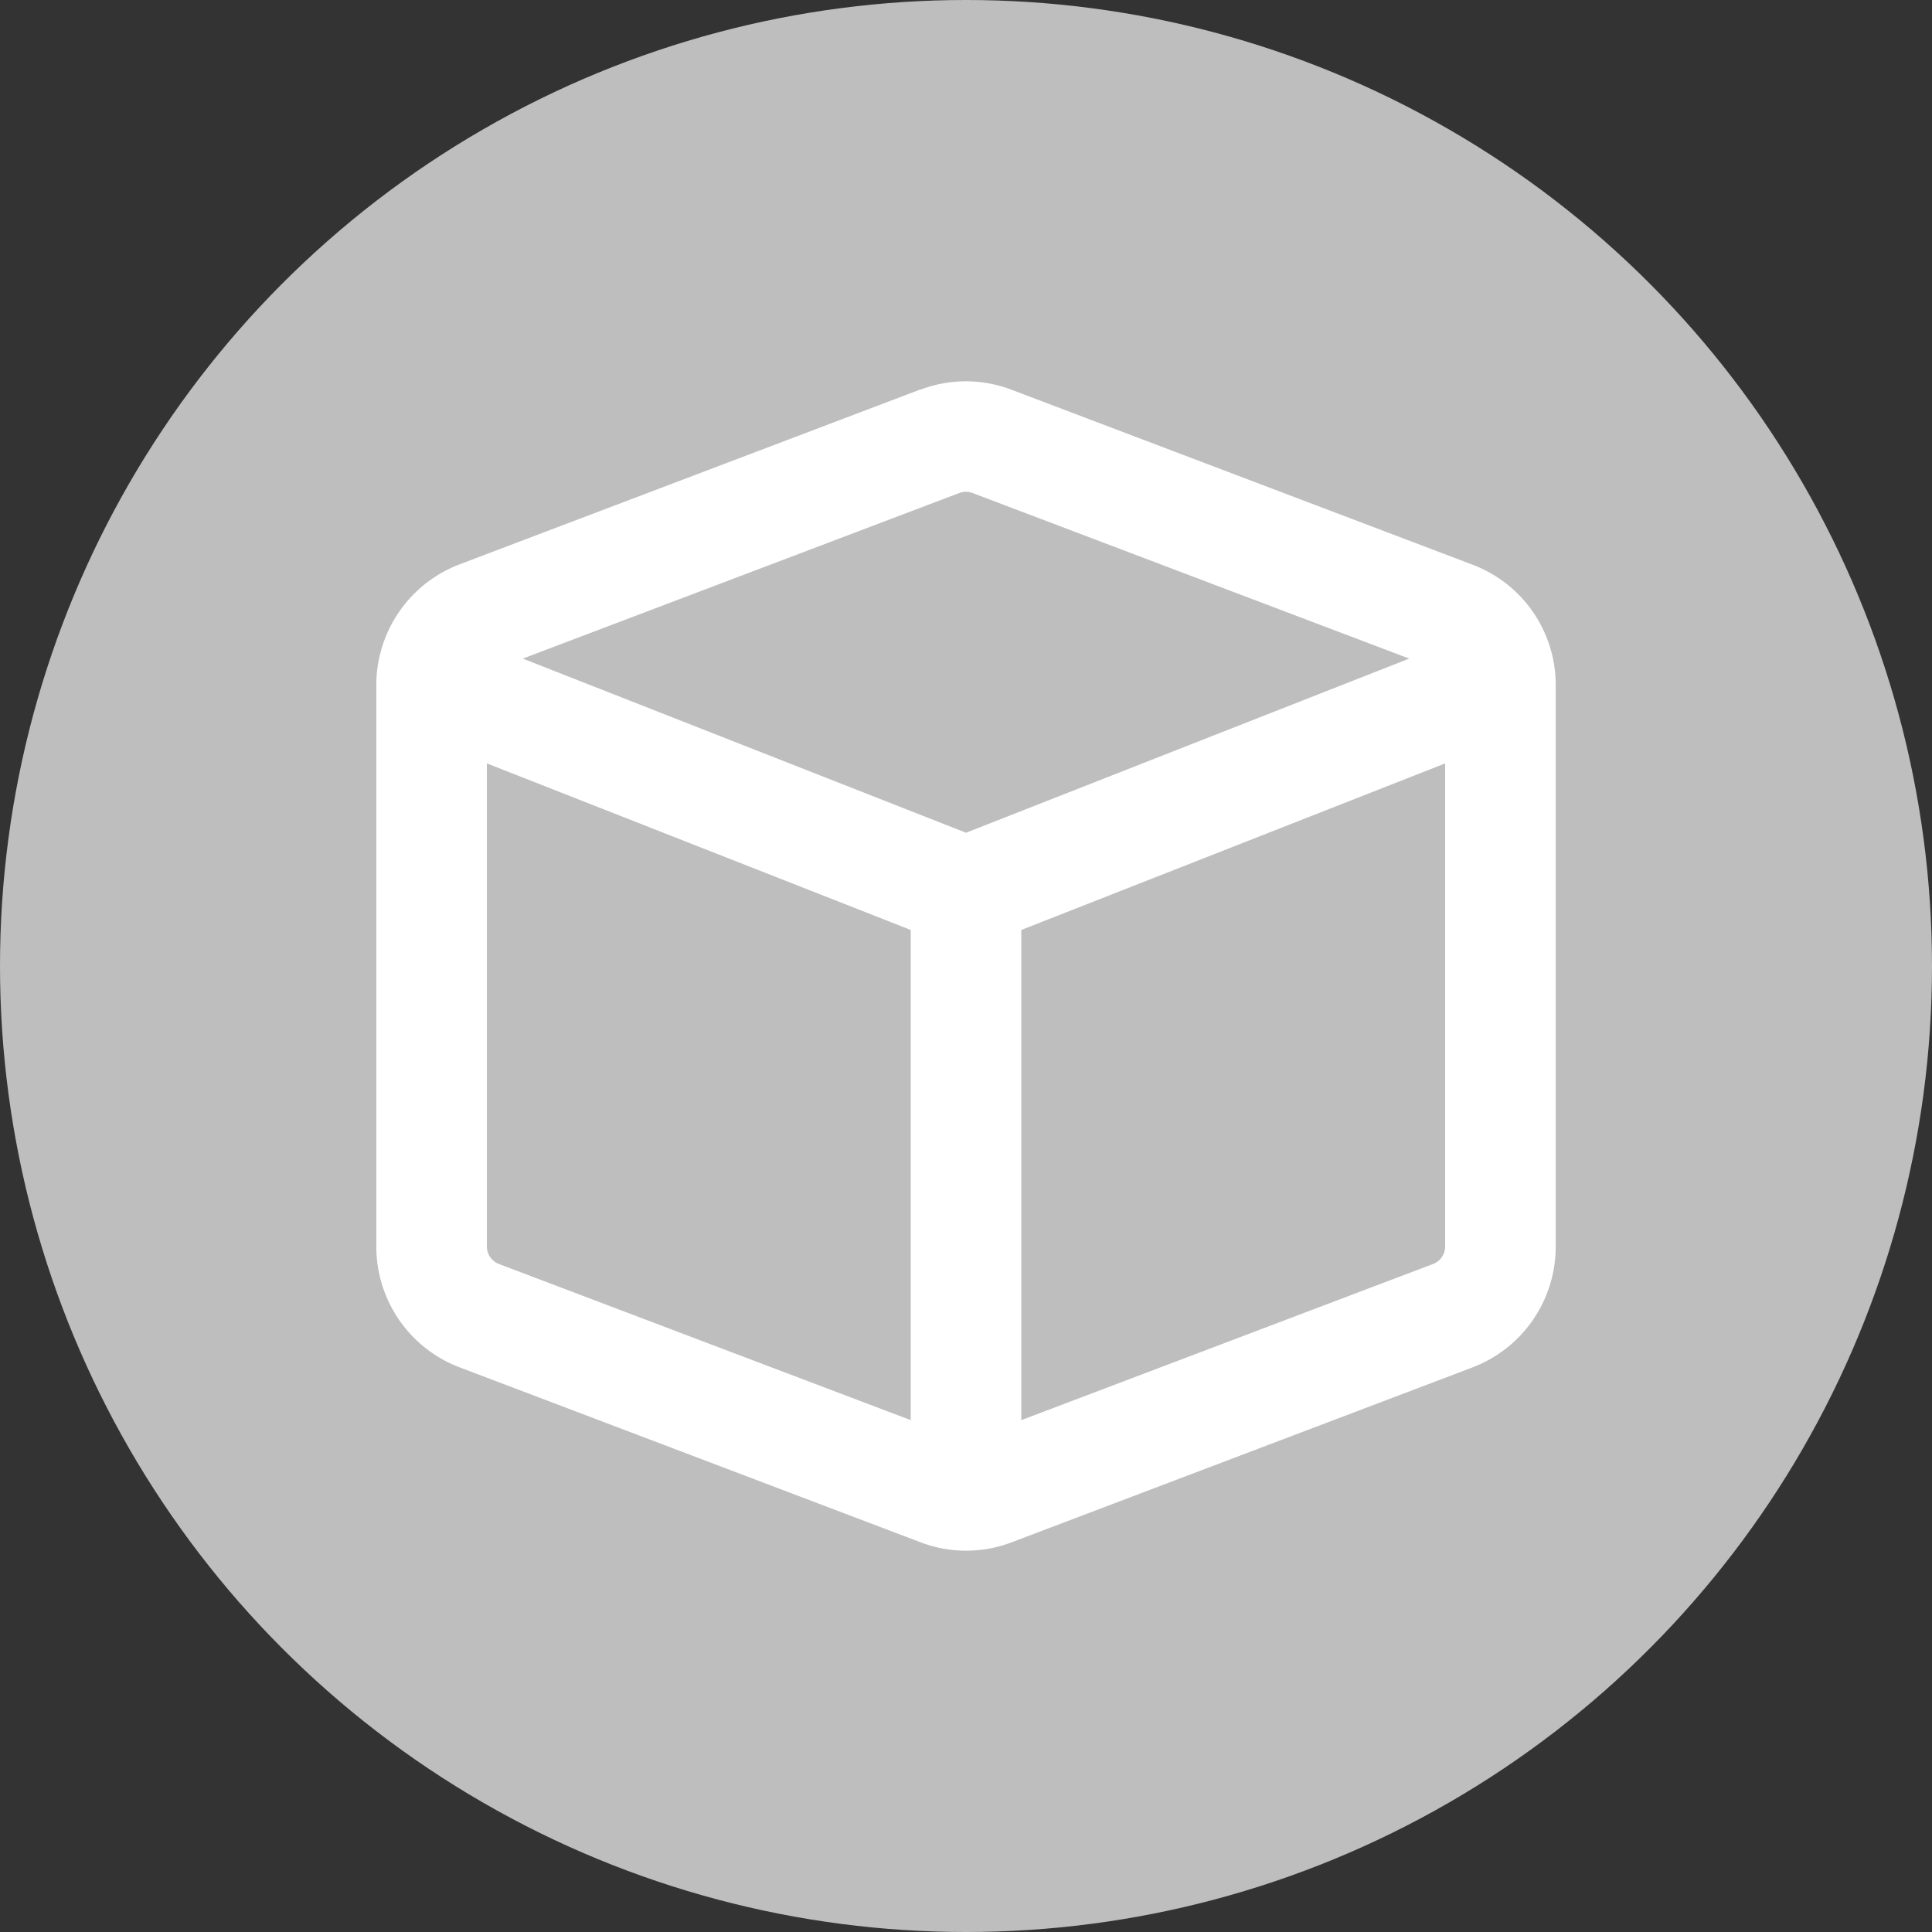 <svg xmlns="http://www.w3.org/2000/svg" width="242" height="242" viewBox="0 0 242 242"><rect x="0" y="0" width="242" height="242" fill="#333333" stroke="none"/><g transform="translate(-651 -4689)"><circle cx="121" cy="121" r="121" transform="translate(651 4689)" fill="#bebebe"/><path d="M74.673,16.212a2.307,2.307,0,0,0-1.645,0L18.351,36.957,73.865,58.77l55.514-21.813ZM13.85,110.62a2.342,2.342,0,0,0,1.5,2.164l51.59,19.563v-61.4L13.85,50.086Zm66.94,21.727,51.59-19.563a2.342,2.342,0,0,0,1.5-2.164V50.086L80.79,70.947ZM68.123,3.285a16,16,0,0,1,11.455,0l57.707,21.9a16.108,16.108,0,0,1,10.445,15.09V110.62a16.189,16.189,0,0,1-10.416,15.119l-57.707,21.9a16,16,0,0,1-11.455,0l-57.707-21.9A16.174,16.174,0,0,1,0,110.62V40.275A16.189,16.189,0,0,1,10.416,25.156l57.707-21.9Z" transform="translate(698.137 4734.538)" fill="#fff"/></g></svg>